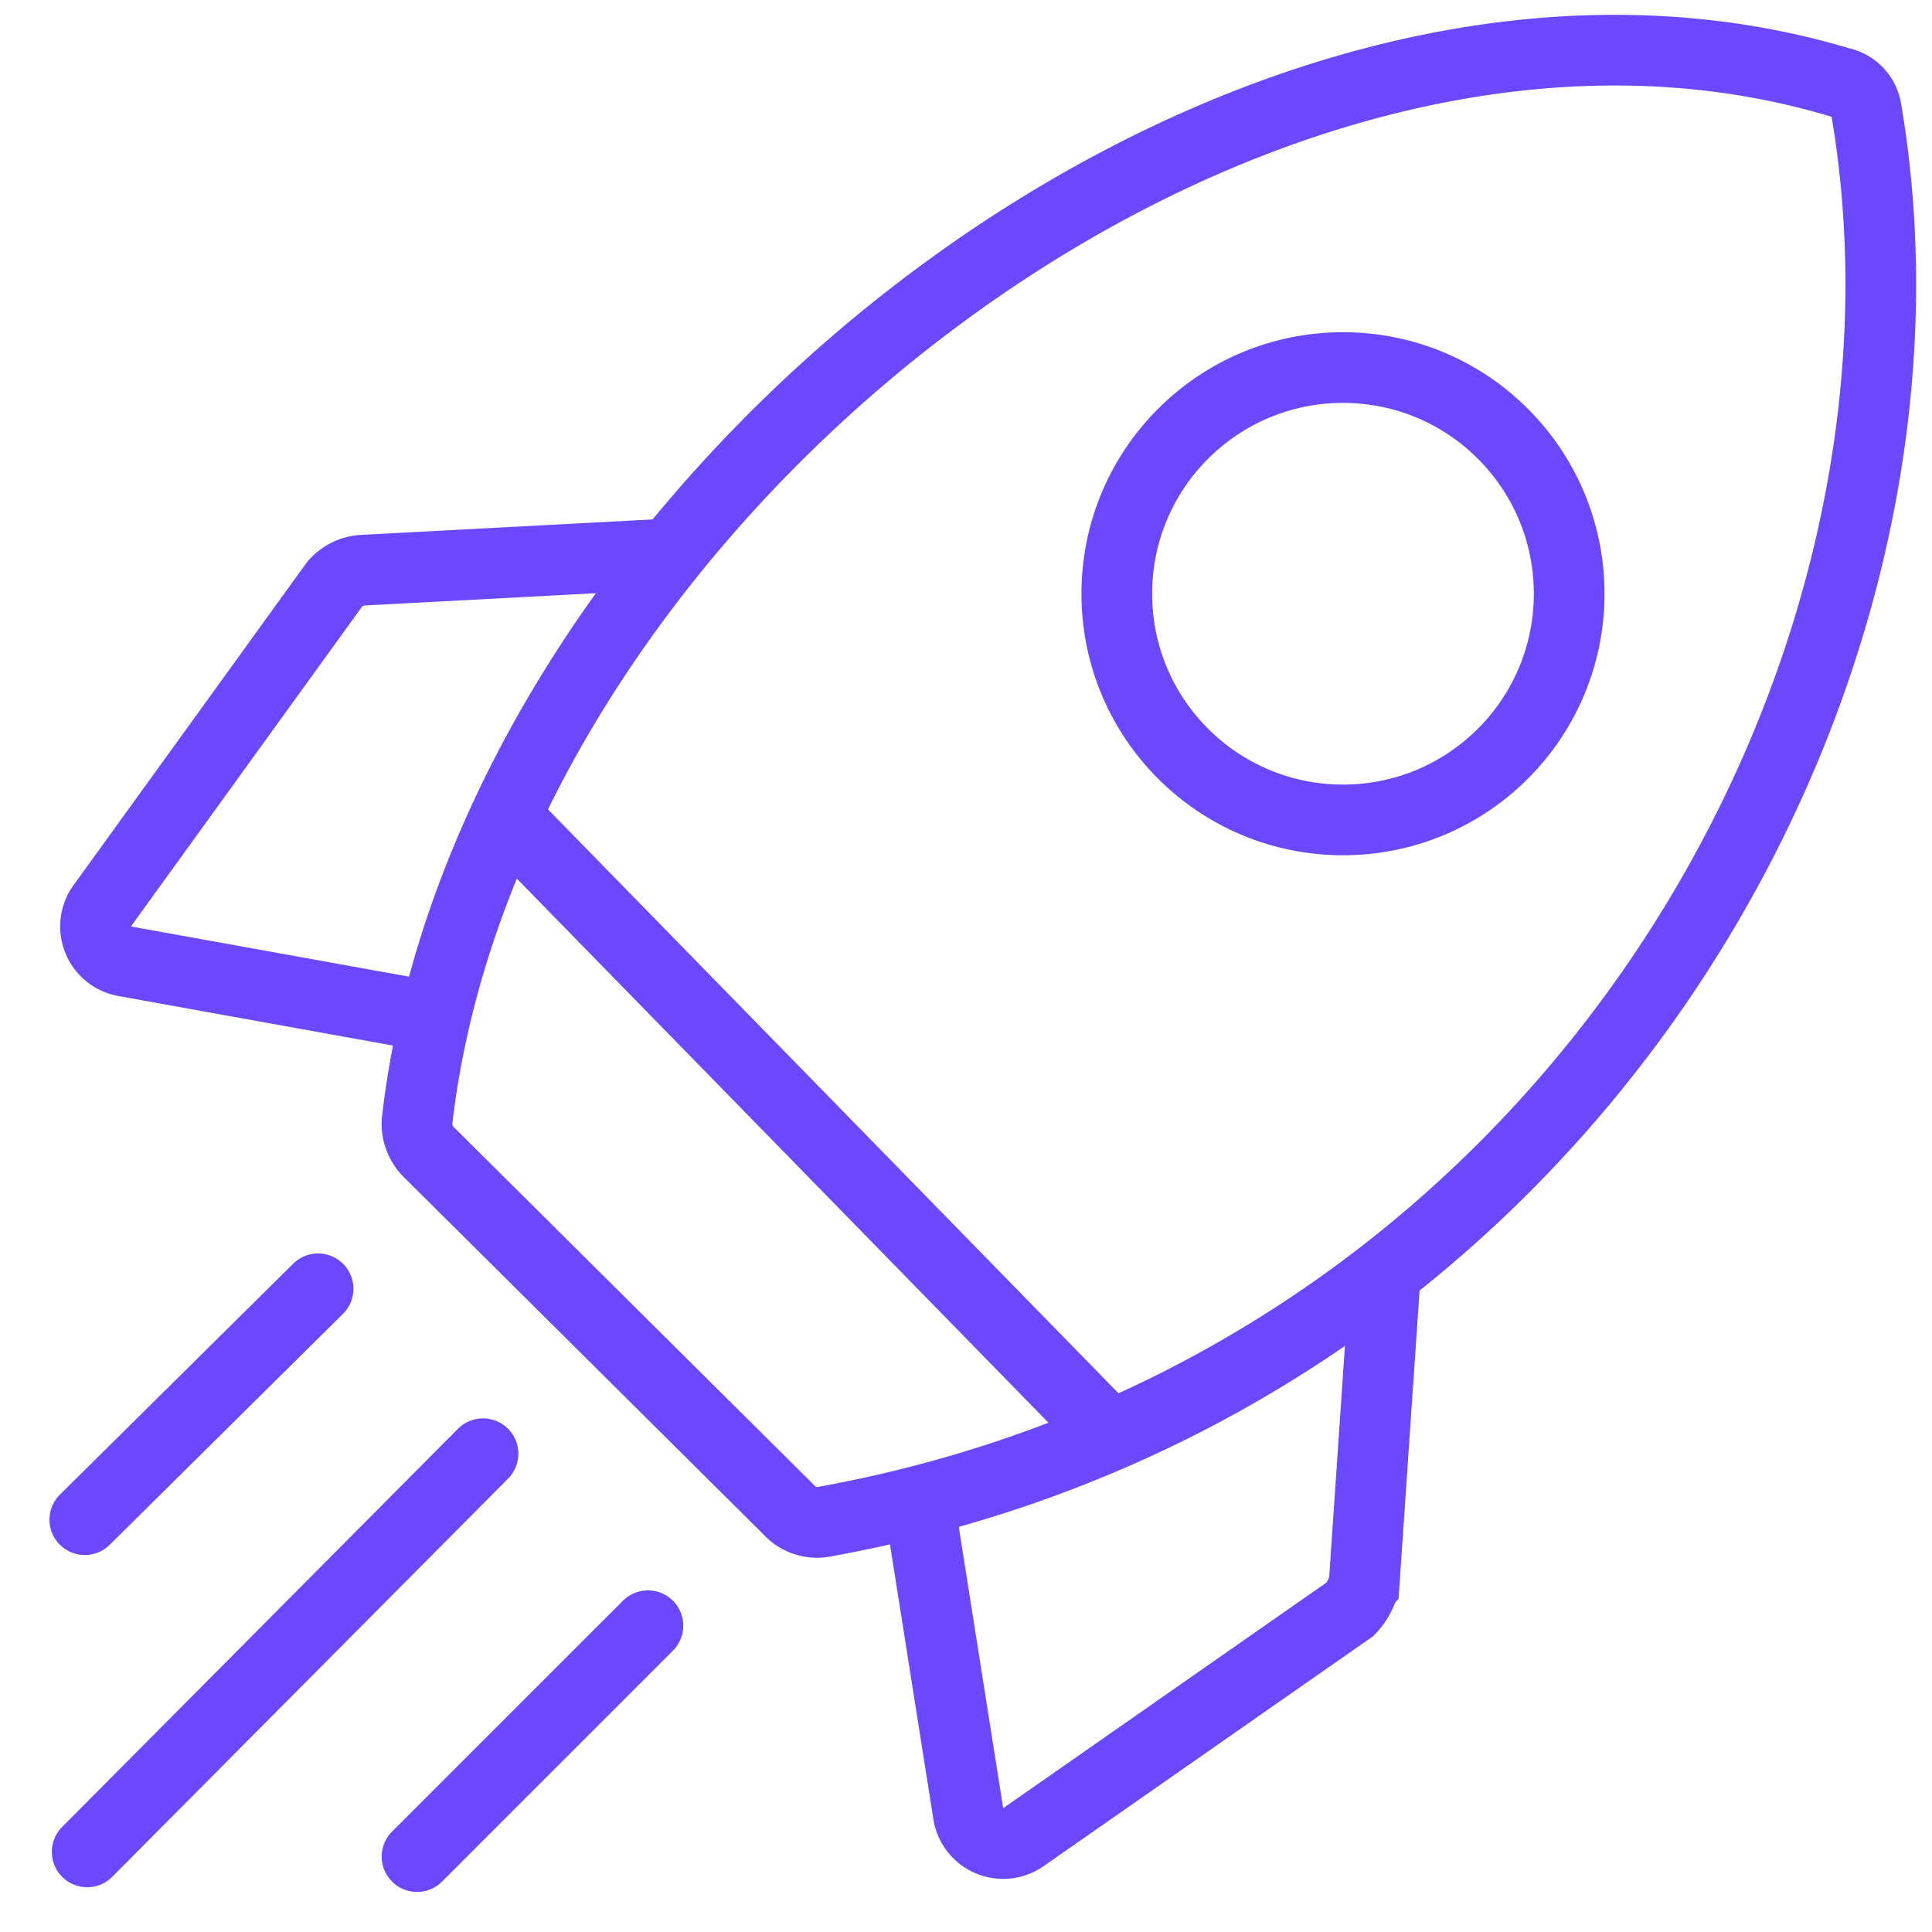 <?xml version="1.0" encoding="UTF-8"?>
<svg xmlns="http://www.w3.org/2000/svg" id="Ebene_1" data-name="Ebene 1" viewBox="0 0 82 82">
  <defs>
    <style>.cls-1,.cls-2{fill:none;stroke:#6b48ff;stroke-miterlimit:10;stroke-width:3px;}.cls-2{stroke-linecap:round;}</style>
  </defs>
  <path class="cls-1" d="M17.7,47.6c3-26.4,35.1-51.7,60.4-44.1a1.4,1.4,0,0,1,1.1,1.1c4.2,24.5-13,54.4-44.3,60a1.6,1.6,0,0,1-1.3-.4L18.2,48.9A1.7,1.7,0,0,1,17.7,47.6Z"></path>
  <path class="cls-1" d="M58.8,54l-.9,13.2a2.4,2.4,0,0,1-.6,1.1L43.4,78a1.5,1.5,0,0,1-2.3-1L39,63.7"></path>
  <path class="cls-1" d="M28.6,23.5l-13.2.7a1.7,1.7,0,0,0-1.2.6L4.3,38.5a1.5,1.5,0,0,0,1,2.3l13.3,2.4"></path>
  <line class="cls-1" x1="21.5" y1="34.7" x2="47.1" y2="60.9"></line>
  <circle class="cls-1" cx="57" cy="25.2" r="9.6"></circle>
  <line class="cls-2" x1="13.5" y1="54.7" x2="3.6" y2="64.5"></line>
  <line class="cls-2" x1="27.5" y1="69" x2="17.7" y2="78.8"></line>
  <line class="cls-2" x1="20.5" y1="61.7" x2="3.7" y2="78.6"></line>
</svg>
